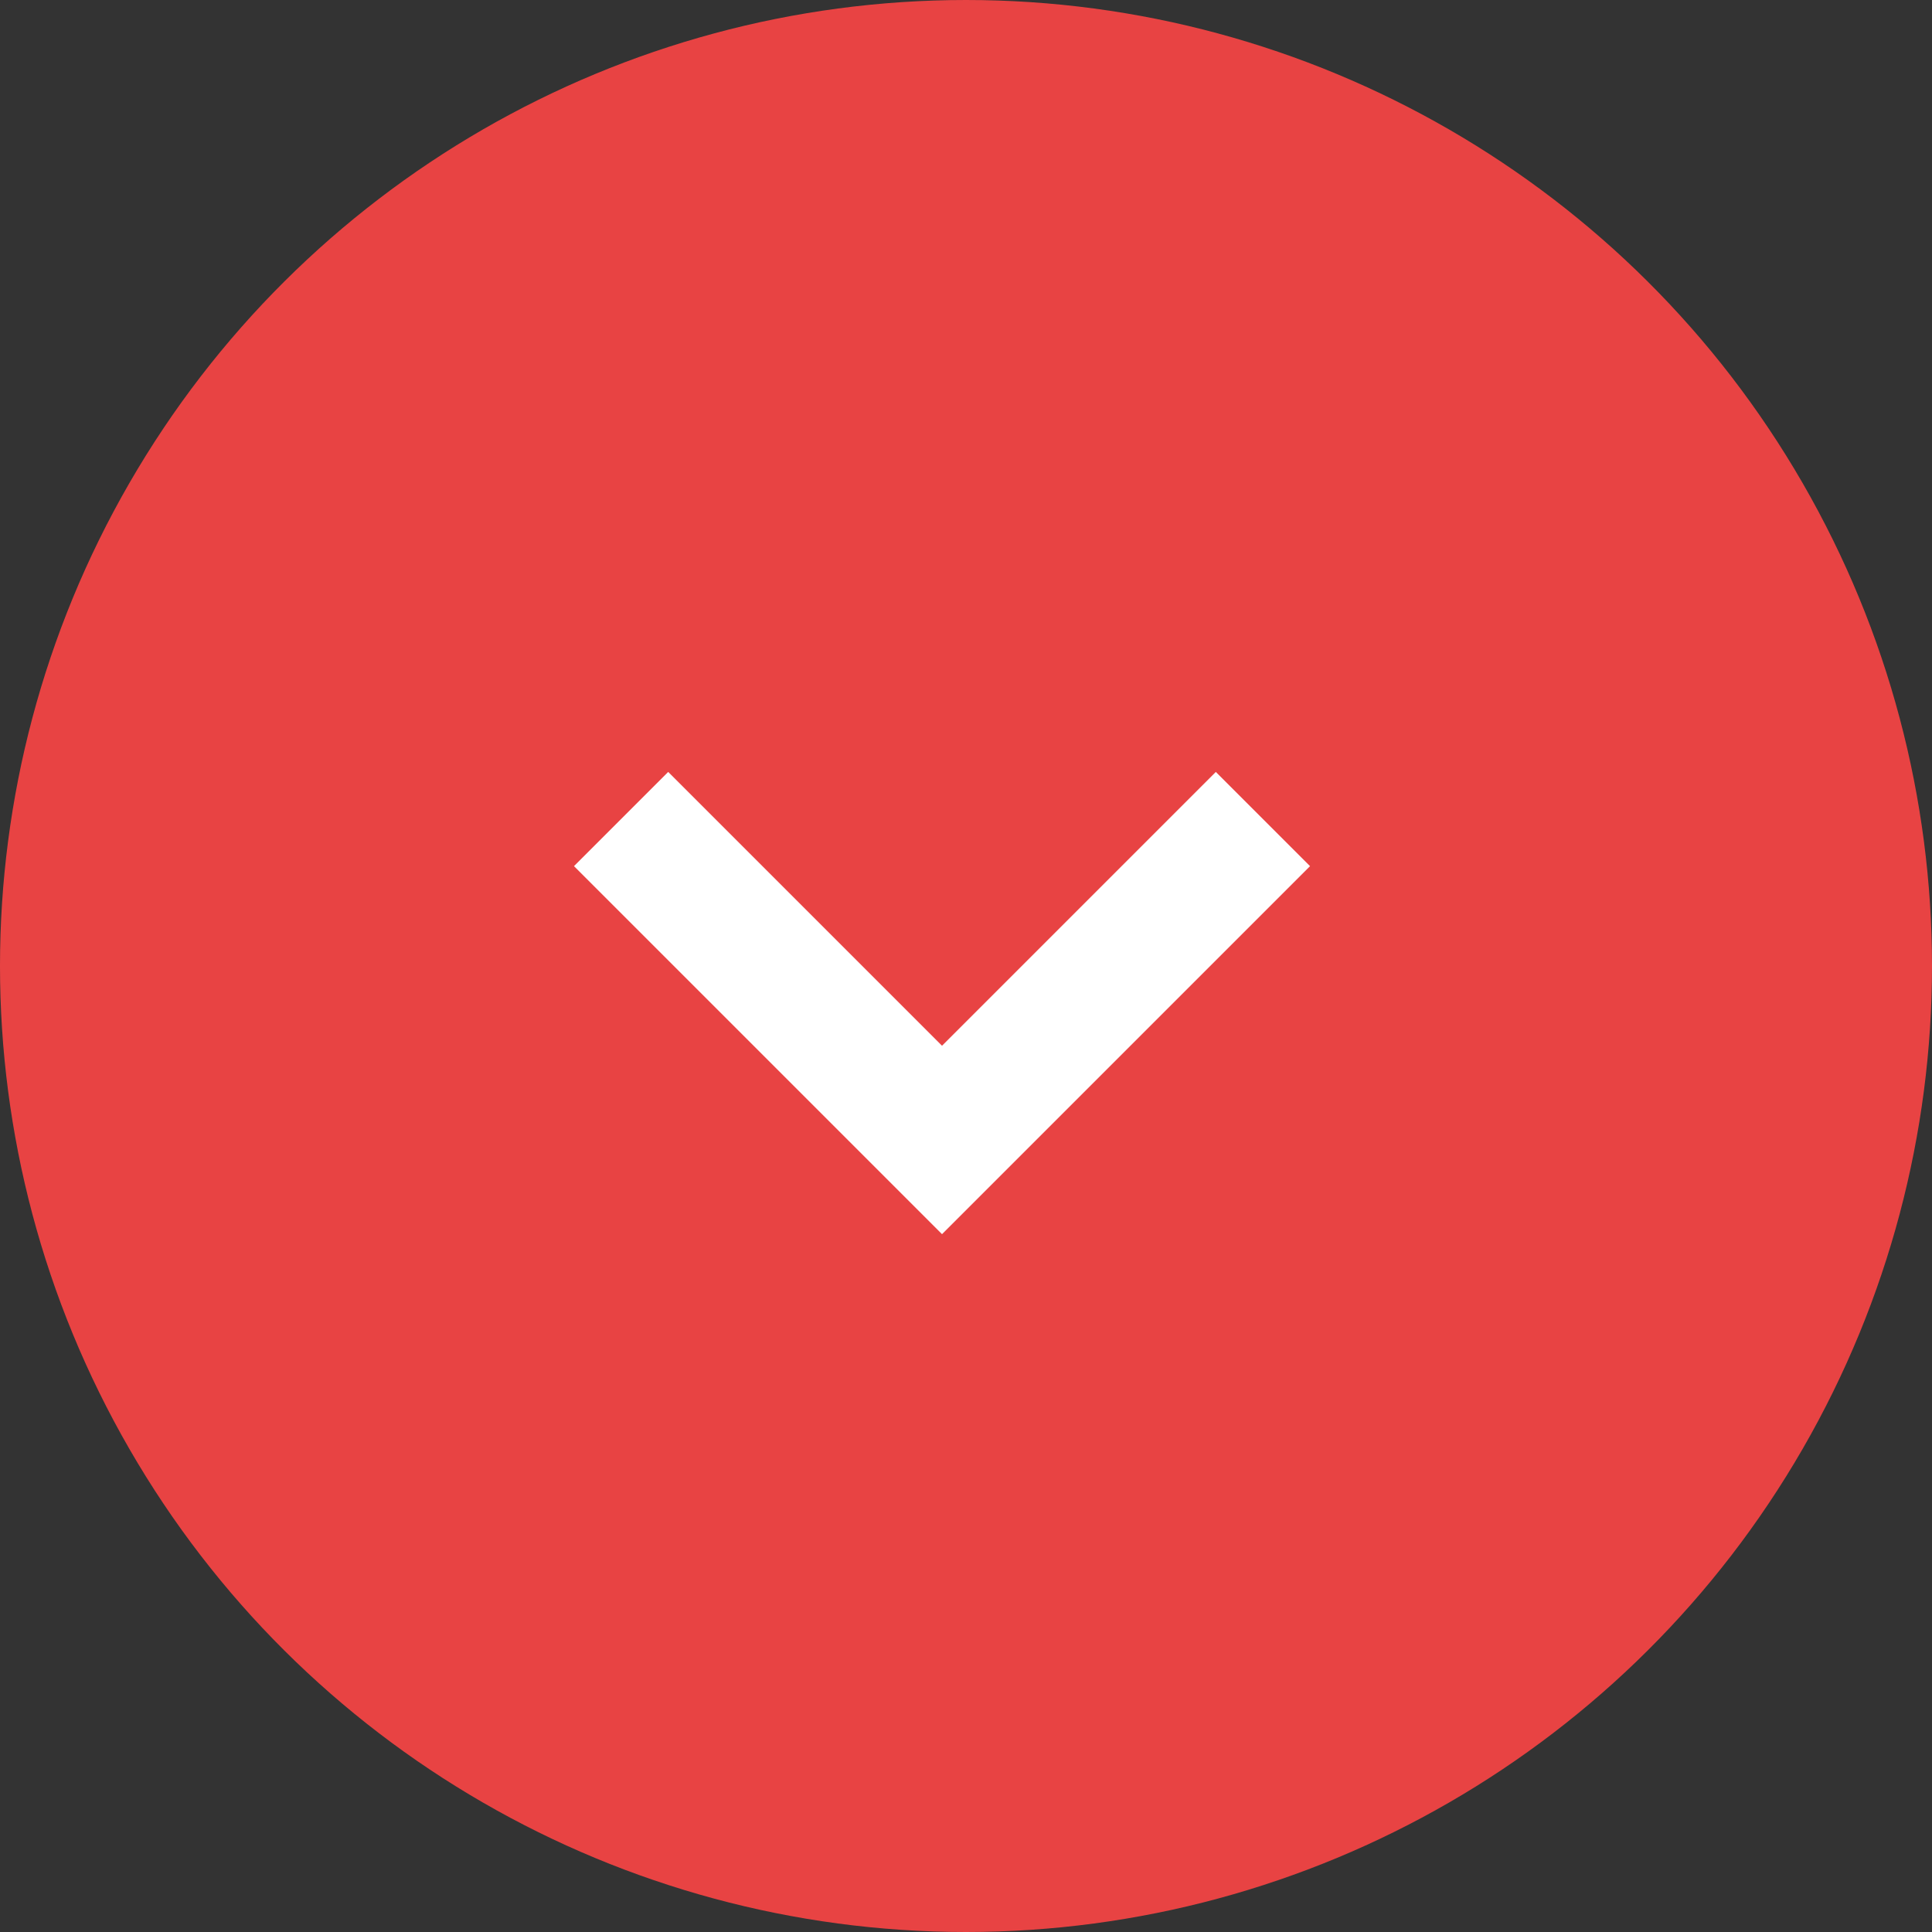 <svg xmlns="http://www.w3.org/2000/svg" width="29" height="29" viewBox="0 0 29 29">
  <rect x="0" y="0" width="29" height="29" fill="#333333" stroke="none"/>
  <g id="Group_7338" data-name="Group 7338" transform="translate(-380 -1142)">
    <circle id="Ellipse_30" data-name="Ellipse 30" cx="14.5" cy="14.5" r="14.5" transform="translate(409 1142) rotate(90)" fill="#e84343"/>
    <path id="Path_103" data-name="Path 103" d="M1140,1020l4.817,4.817-4.817,4.817" transform="translate(1418.957 14.294) rotate(90)" fill="none" stroke="#fff" stroke-width="2"/>
  </g>
</svg>
